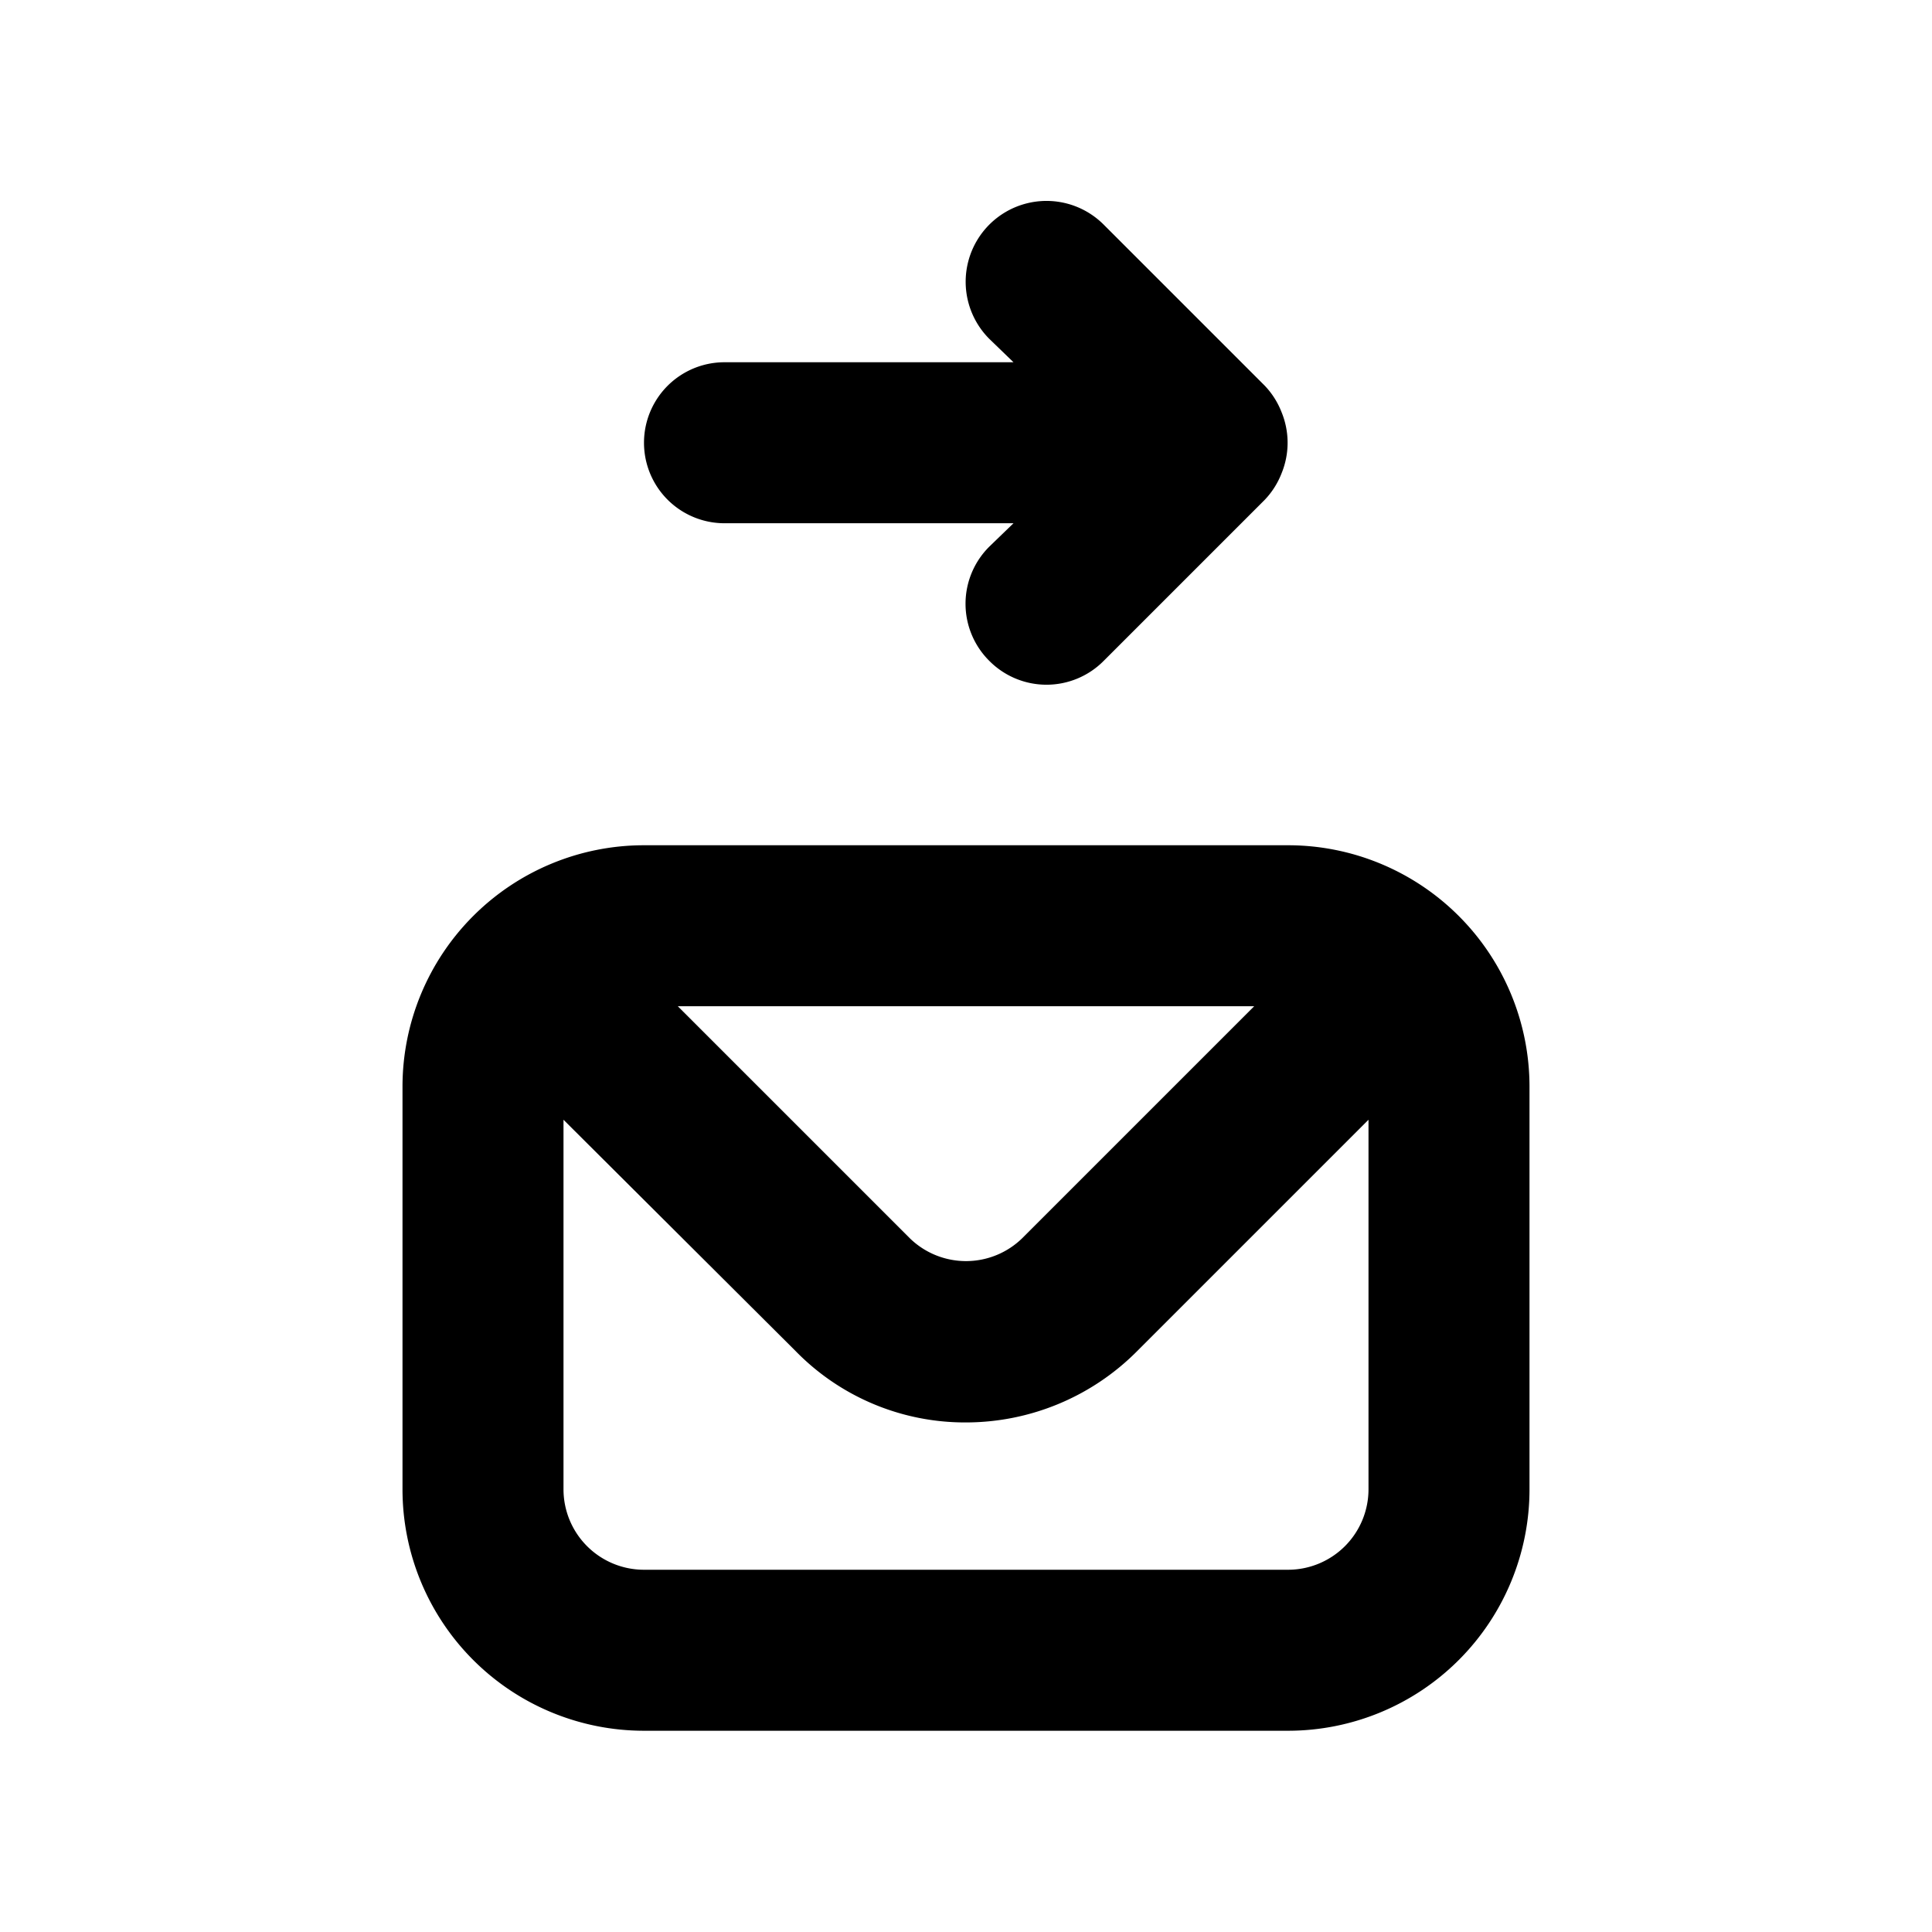 <svg xmlns="http://www.w3.org/2000/svg" viewBox="0 0 24 24"><path d="M16 10.5H8a3 3 0 00-3 3v5a3 3 0 003 3h8a3 3 0 003-3v-5a3 3 0 00-3-3zm-.42 2l-2.88 2.88a1 1 0 01-1.4 0L8.42 12.5zm1.42 6a1 1 0 01-1 1H8a1 1 0 01-1-1v-4.59l2.88 2.87a2.94 2.94 0 002.12.89 3 3 0 002.12-.88L17 13.91zm-8-12h3.59l-.3.29a1 1 0 000 1.42 1 1 0 001.42 0l2-2a1 1 0 00.21-.33 1 1 0 000-.76 1 1 0 00-.21-.33l-2-2a1 1 0 00-1.42 1.42l.3.29H9a1 1 0 000 2z"/></svg>